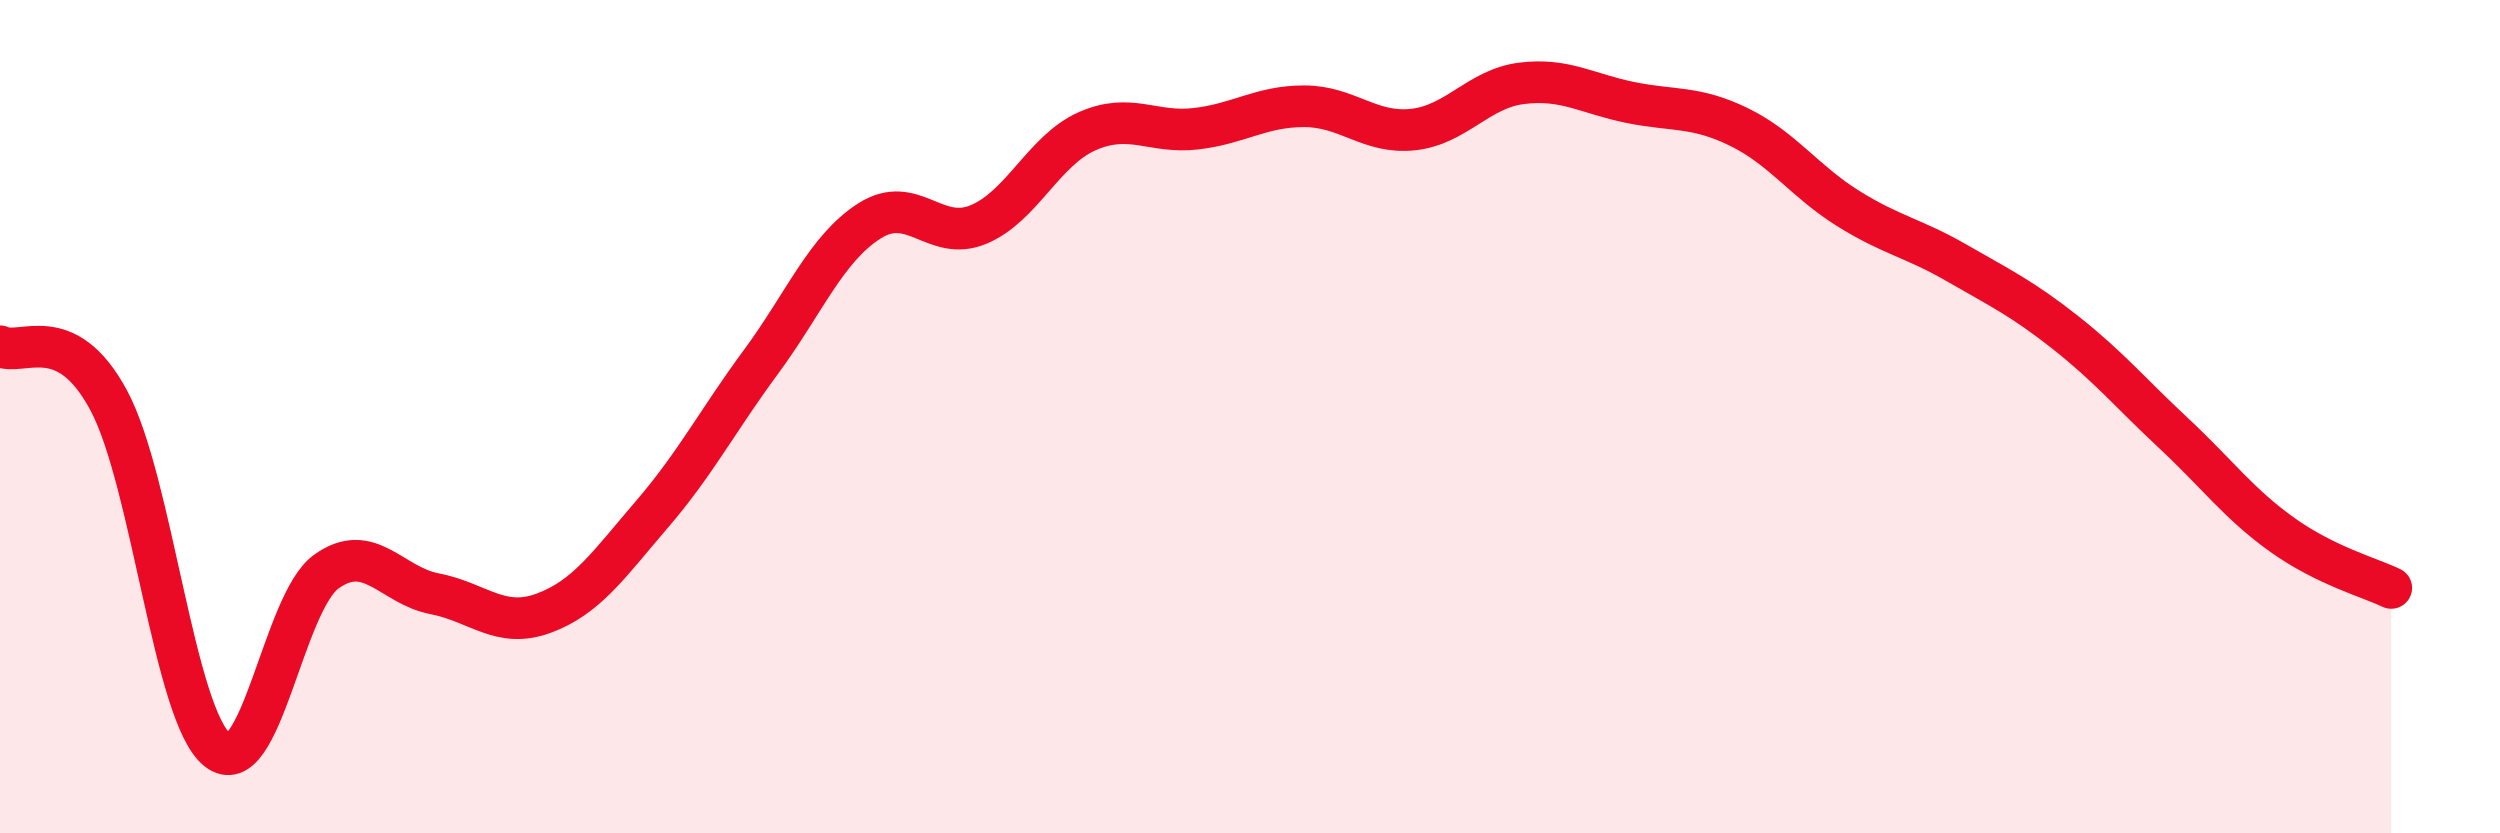 
    <svg width="60" height="20" viewBox="0 0 60 20" xmlns="http://www.w3.org/2000/svg">
      <path
        d="M 0,8.31 C 0.52,8.57 1.57,7.67 2.61,9.61 C 3.65,11.55 4.18,17.18 5.22,18 C 6.26,18.82 6.79,14.47 7.83,13.72 C 8.87,12.97 9.39,14.05 10.43,14.25 C 11.47,14.45 12,15.1 13.04,14.72 C 14.08,14.34 14.61,13.55 15.65,12.34 C 16.69,11.13 17.22,10.1 18.26,8.69 C 19.3,7.28 19.83,5.96 20.87,5.3 C 21.91,4.64 22.44,5.82 23.48,5.39 C 24.52,4.96 25.05,3.61 26.09,3.15 C 27.13,2.69 27.66,3.21 28.7,3.09 C 29.74,2.97 30.26,2.55 31.3,2.55 C 32.34,2.55 32.87,3.22 33.91,3.11 C 34.95,3 35.48,2.13 36.52,2 C 37.56,1.87 38.09,2.25 39.13,2.46 C 40.17,2.67 40.7,2.54 41.74,3.05 C 42.78,3.56 43.31,4.35 44.35,5 C 45.39,5.65 45.92,5.71 46.96,6.31 C 48,6.91 48.53,7.16 49.57,7.98 C 50.61,8.8 51.13,9.43 52.17,10.4 C 53.21,11.37 53.74,12.1 54.78,12.84 C 55.82,13.58 56.87,13.86 57.39,14.11L57.39 20L0 20Z"
        fill="#EB0A25"
        opacity="0.1"
        stroke-linecap="round"
        stroke-linejoin="round"
      />
      <path
        d="M 0,8.31 C 0.52,8.57 1.57,7.67 2.61,9.61 C 3.65,11.55 4.18,17.18 5.22,18 C 6.26,18.82 6.79,14.47 7.83,13.72 C 8.87,12.97 9.39,14.05 10.43,14.25 C 11.47,14.45 12,15.1 13.04,14.72 C 14.08,14.34 14.61,13.55 15.65,12.34 C 16.69,11.13 17.22,10.1 18.26,8.69 C 19.3,7.28 19.83,5.96 20.87,5.3 C 21.91,4.64 22.44,5.82 23.48,5.39 C 24.52,4.96 25.05,3.61 26.09,3.15 C 27.13,2.69 27.66,3.21 28.7,3.09 C 29.74,2.97 30.26,2.55 31.3,2.55 C 32.34,2.55 32.87,3.22 33.91,3.11 C 34.95,3 35.48,2.13 36.52,2 C 37.56,1.87 38.09,2.25 39.13,2.46 C 40.17,2.67 40.7,2.54 41.74,3.05 C 42.78,3.56 43.31,4.35 44.35,5 C 45.39,5.65 45.92,5.71 46.96,6.31 C 48,6.91 48.53,7.16 49.57,7.98 C 50.61,8.8 51.13,9.43 52.17,10.4 C 53.21,11.37 53.74,12.1 54.78,12.84 C 55.82,13.58 56.87,13.86 57.39,14.11"
        stroke="#EB0A25"
        stroke-width="1"
        fill="none"
        stroke-linecap="round"
        stroke-linejoin="round"
      />
    </svg>
  